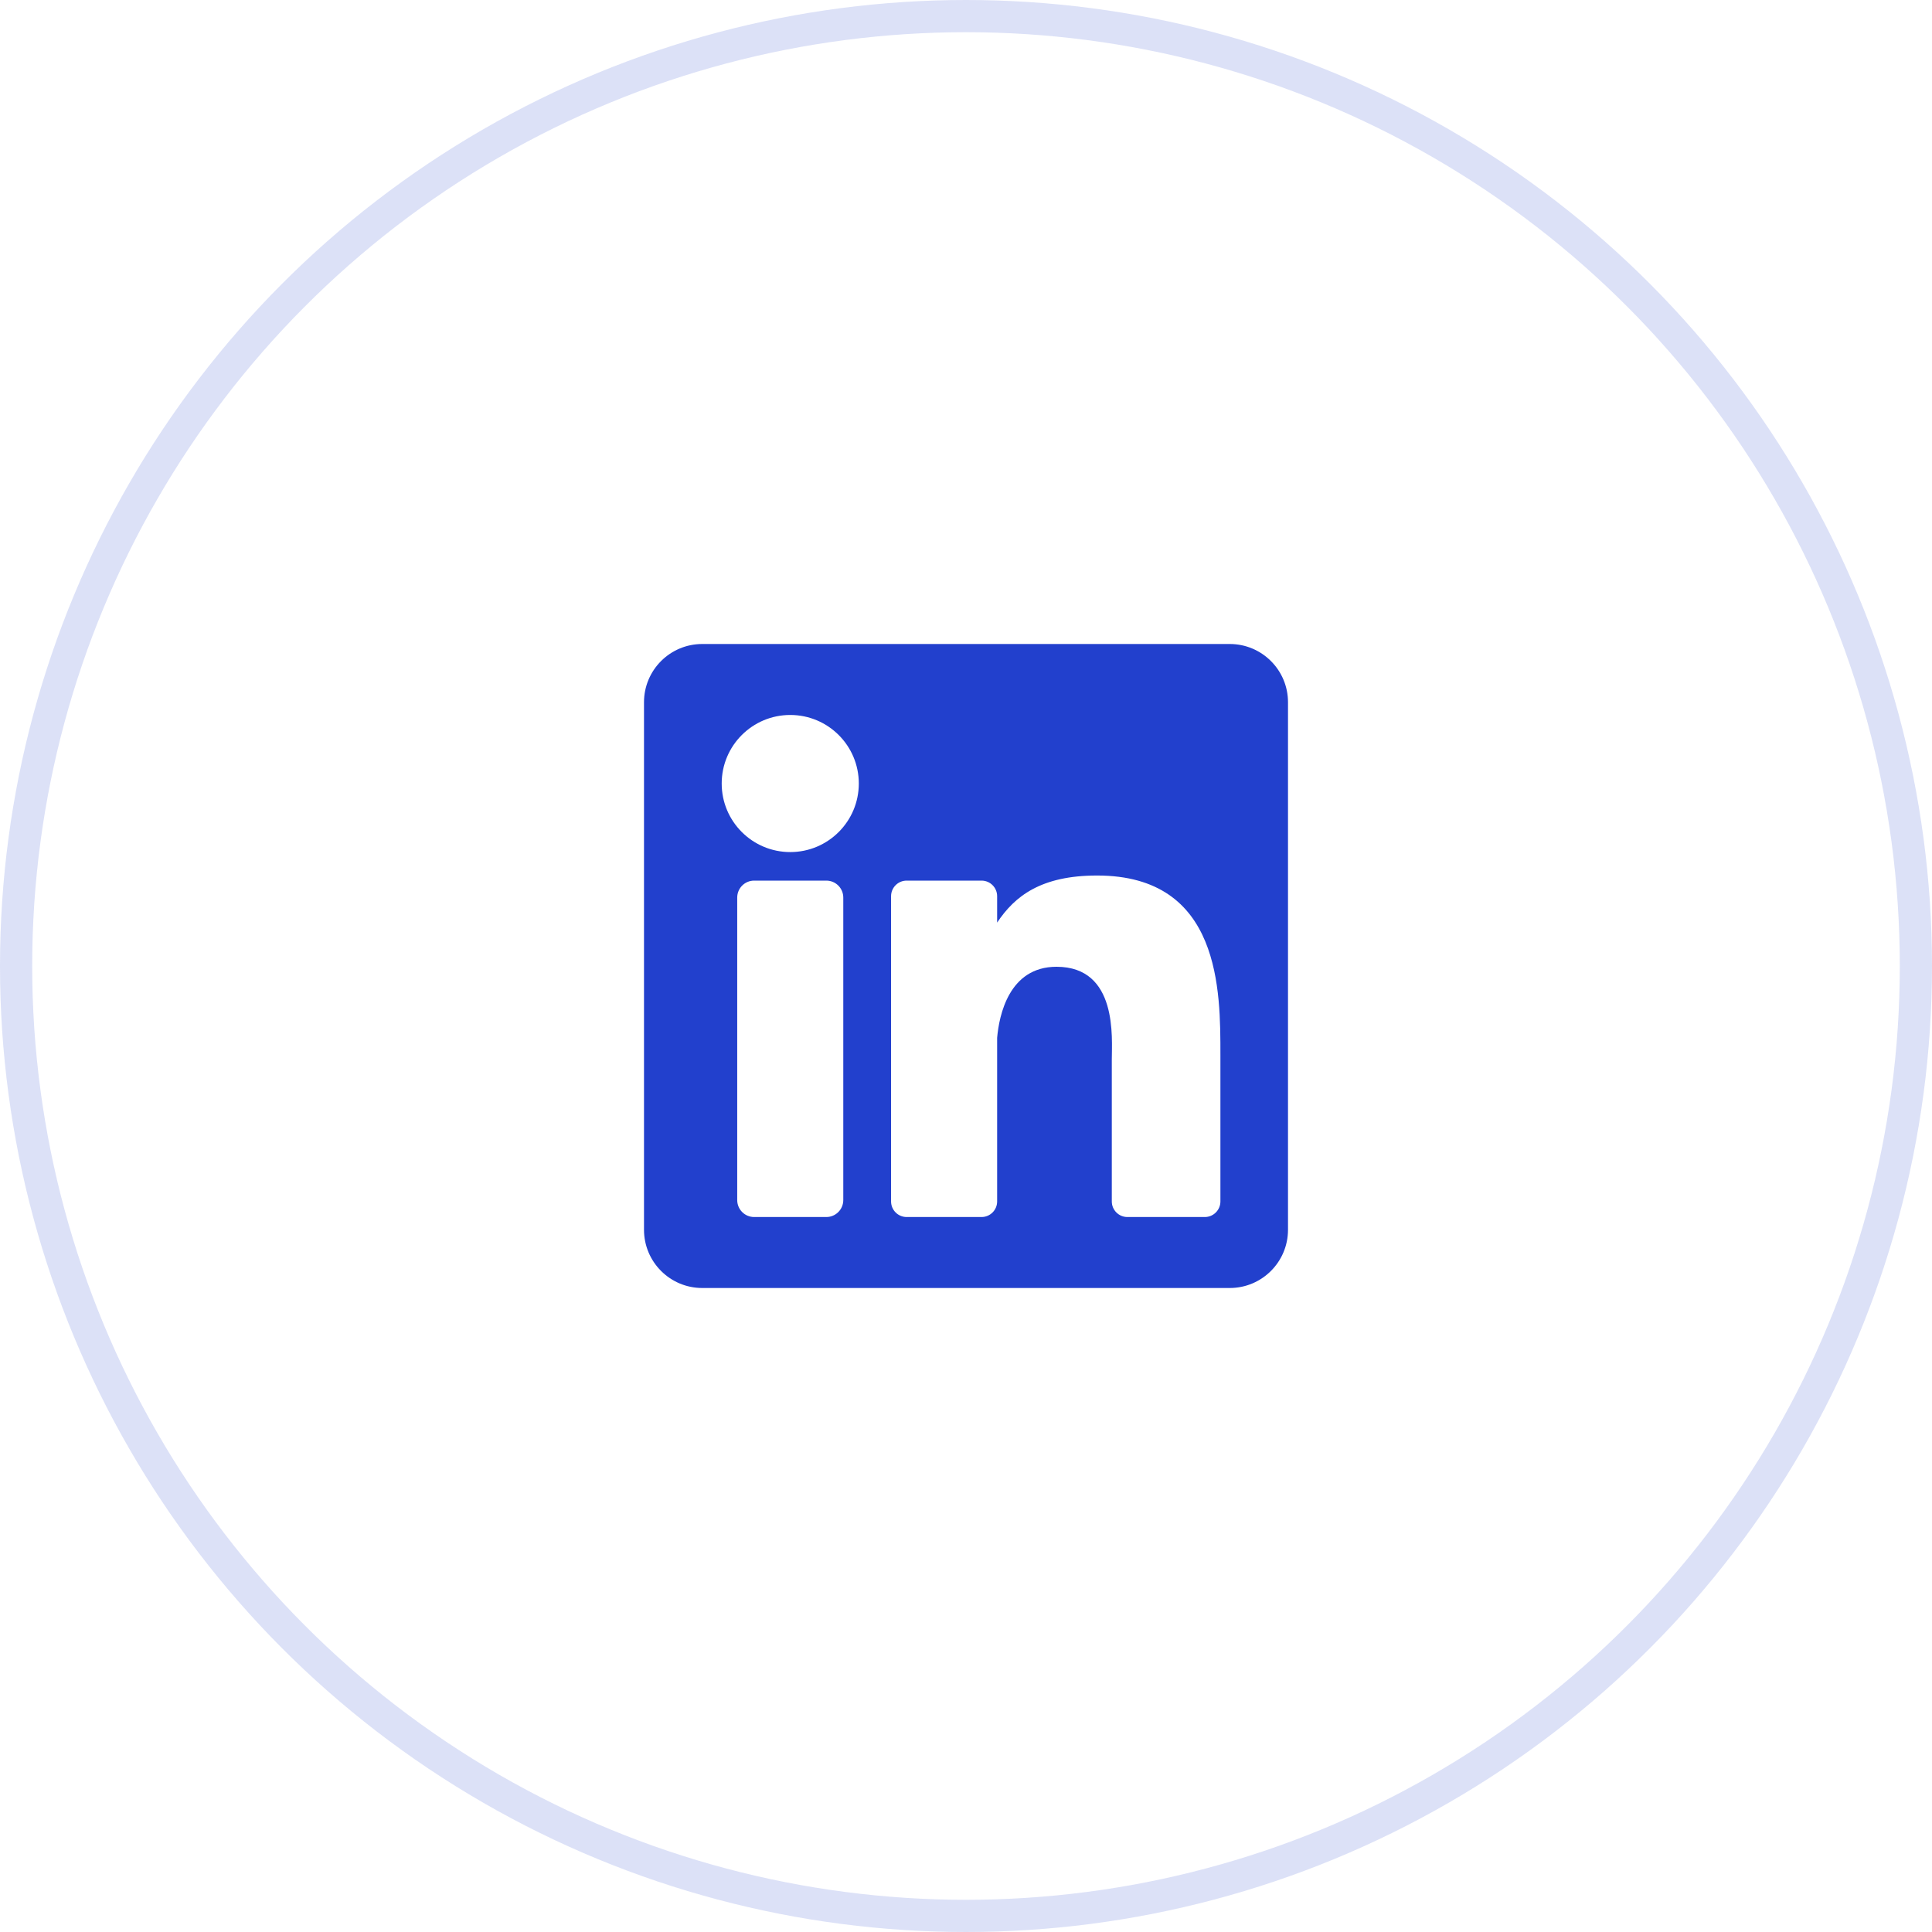 <?xml version="1.0" encoding="UTF-8"?> <svg xmlns="http://www.w3.org/2000/svg" width="60" height="60" viewBox="0 0 60 60" fill="none"><circle cx="30" cy="30" r="29.5" stroke="#2240CD" stroke-opacity="0.16"></circle><path d="M38.191 20H21.809C20.81 20 20 20.81 20 21.809V38.191C20 39.19 20.81 40 21.809 40H38.191C39.19 40 40 39.19 40 38.191V21.809C40 20.81 39.19 20 38.191 20ZM26.189 37.269C26.189 37.56 25.953 37.796 25.662 37.796H23.421C23.13 37.796 22.895 37.56 22.895 37.269V27.875C22.895 27.584 23.13 27.348 23.421 27.348H25.662C25.953 27.348 26.189 27.584 26.189 27.875V37.269ZM24.542 26.462C23.366 26.462 22.413 25.509 22.413 24.333C22.413 23.157 23.366 22.204 24.542 22.204C25.718 22.204 26.671 23.157 26.671 24.333C26.671 25.509 25.718 26.462 24.542 26.462ZM37.901 37.312C37.901 37.579 37.684 37.796 37.417 37.796H35.012C34.745 37.796 34.528 37.579 34.528 37.312V32.905C34.528 32.248 34.721 30.024 32.81 30.024C31.328 30.024 31.027 31.546 30.967 32.229V37.312C30.967 37.579 30.75 37.796 30.483 37.796H28.157C27.89 37.796 27.673 37.579 27.673 37.312V27.832C27.673 27.565 27.89 27.348 28.157 27.348H30.483C30.75 27.348 30.967 27.565 30.967 27.832V28.652C31.516 27.827 32.333 27.19 34.072 27.19C37.923 27.19 37.901 30.788 37.901 32.765V37.312Z" fill="#2240CD"></path></svg> 